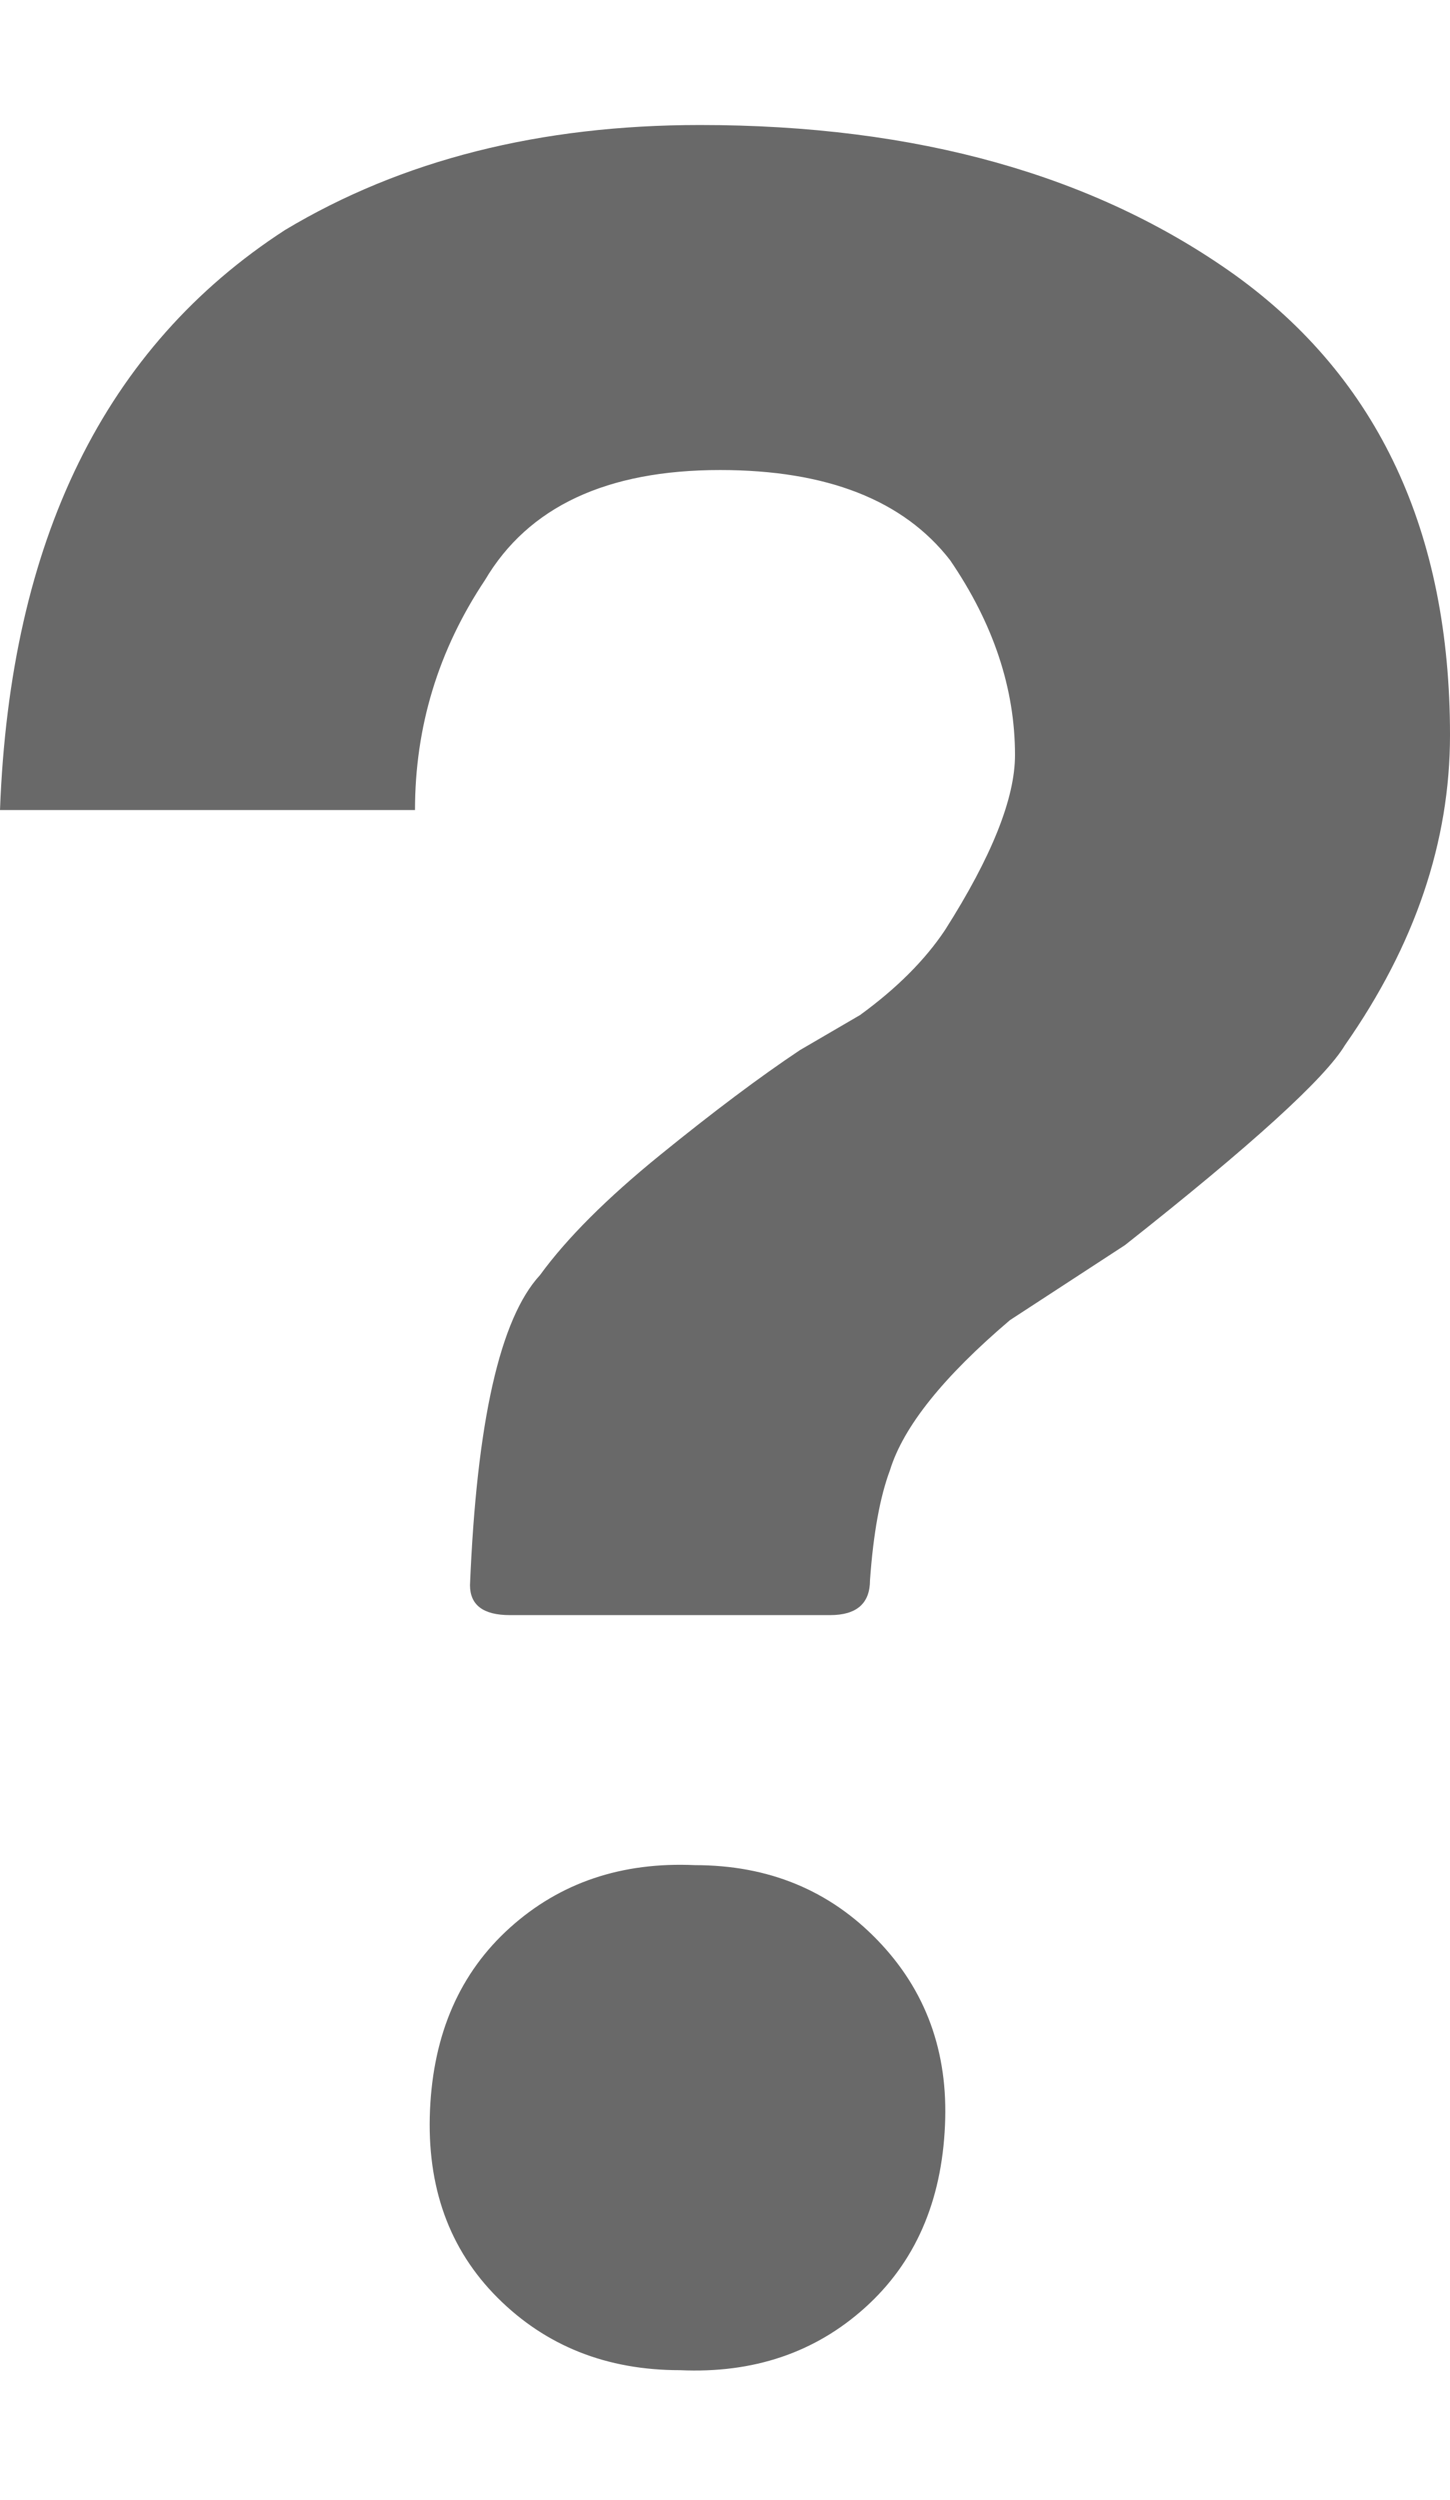 <svg height="1000" width="580" xmlns="http://www.w3.org/2000/svg"><path fill="rgb(105,105,105)" d="M494 110q86 62 86 184 0 64 -42 124 -12 20 -88 80l-46 30q-40 34 -48 60 -6 16 -8 44 0 14 -16 14l-128 0q-16 0 -16 -12 4 -98 28 -124 16 -22 48 -48t56 -42l24 -14q22 -16 34 -34 28 -44 28 -70 0 -40 -26 -78 -28 -36 -92 -36 -68 0 -94 44 -28 42 -28 92l-166 0q6 -162 114 -232 70 -42 166 -42 130 0 214 60zm-216 636q44 0 73 30t27 74q-2 46 -32 73t-74 25q-44 0 -73 -29t-27 -75 32 -73 74 -25z"/></svg>